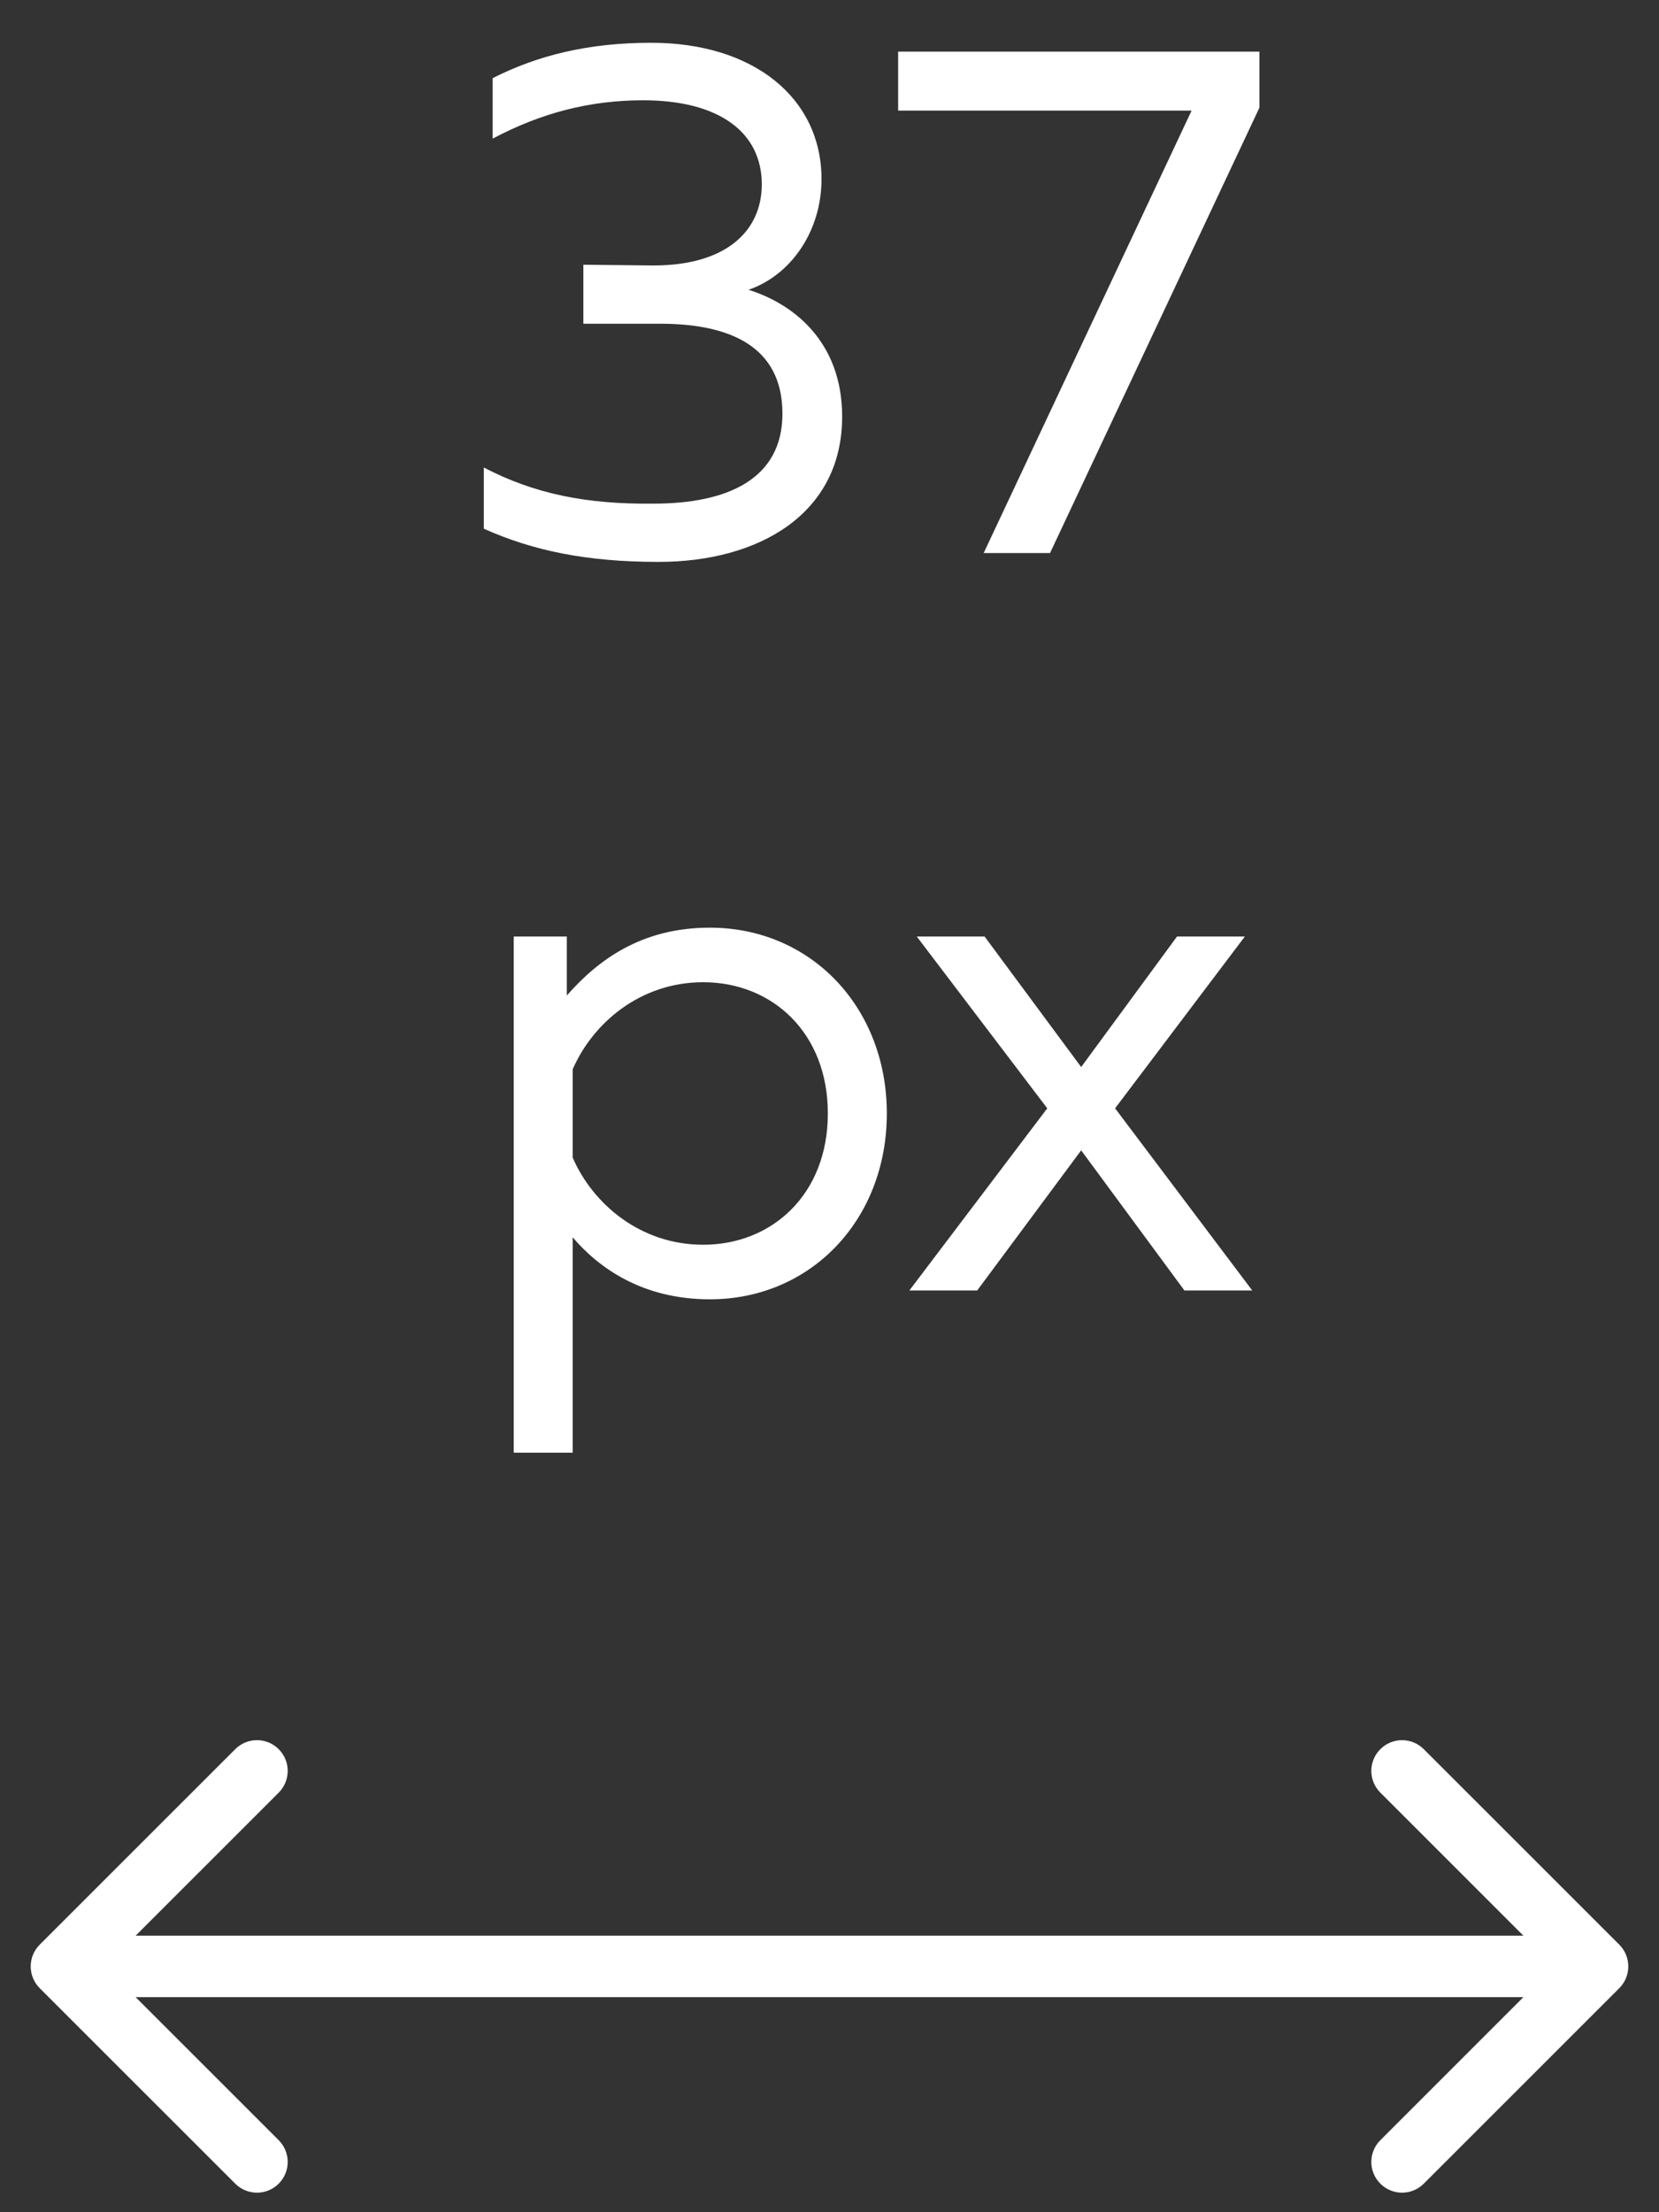 <?xml version="1.0" encoding="UTF-8"?> <svg xmlns="http://www.w3.org/2000/svg" width="27" height="36" viewBox="0 0 27 36" fill="none"><rect x="0" y="0" width="27" height="36" fill="#333333" stroke="none"/> <path d="M13.37 2.916C13.37 1.596 12.266 0.696 10.598 0.696C9.578 0.696 8.75 0.9 8.018 1.272V2.256C8.81 1.836 9.602 1.632 10.466 1.632C11.714 1.632 12.398 2.16 12.398 3C12.398 3.756 11.822 4.32 10.634 4.32L9.494 4.308V5.268H10.742C11.846 5.268 12.734 5.616 12.734 6.732C12.734 7.8 11.834 8.196 10.634 8.196C9.554 8.208 8.702 8.04 7.874 7.608V8.604C8.678 8.964 9.554 9.144 10.718 9.144C12.35 9.144 13.706 8.364 13.706 6.78C13.706 5.532 12.878 4.932 12.182 4.716C12.878 4.476 13.37 3.756 13.37 2.916ZM14.617 0.84V1.8H19.393L16.009 9H17.089L20.497 1.752V0.84H14.617ZM9.225 16.2V15.24H8.361V23.64H9.321V20.136C9.741 20.628 10.449 21.144 11.553 21.144C13.197 21.144 14.433 19.848 14.433 18.12C14.433 16.392 13.197 15.096 11.553 15.096C10.449 15.096 9.741 15.612 9.225 16.2ZM13.473 18.12C13.473 19.44 12.561 20.256 11.445 20.256C10.413 20.256 9.645 19.584 9.321 18.84V17.4C9.645 16.656 10.413 15.984 11.445 15.984C12.561 15.984 13.473 16.8 13.473 18.12ZM19.156 15.24L17.596 17.364L16.024 15.24H14.92L17.044 18.036L14.8 21H15.904L17.596 18.72L19.276 21H20.38L18.148 18.036L20.26 15.24H19.156Z" fill="white"></path> <path d="M0.646 31.646C0.451 31.842 0.451 32.158 0.646 32.354L3.828 35.535C4.024 35.731 4.34 35.731 4.536 35.535C4.731 35.34 4.731 35.024 4.536 34.828L1.707 32L4.536 29.172C4.731 28.976 4.731 28.66 4.536 28.465C4.34 28.269 4.024 28.269 3.828 28.465L0.646 31.646ZM26.354 32.354C26.549 32.158 26.549 31.842 26.354 31.646L23.172 28.465C22.976 28.269 22.66 28.269 22.465 28.465C22.269 28.66 22.269 28.976 22.465 29.172L25.293 32L22.465 34.828C22.269 35.024 22.269 35.34 22.465 35.535C22.66 35.731 22.976 35.731 23.172 35.535L26.354 32.354ZM1 32.5H26V31.5H1V32.5Z" fill="white"></path> </svg> 
